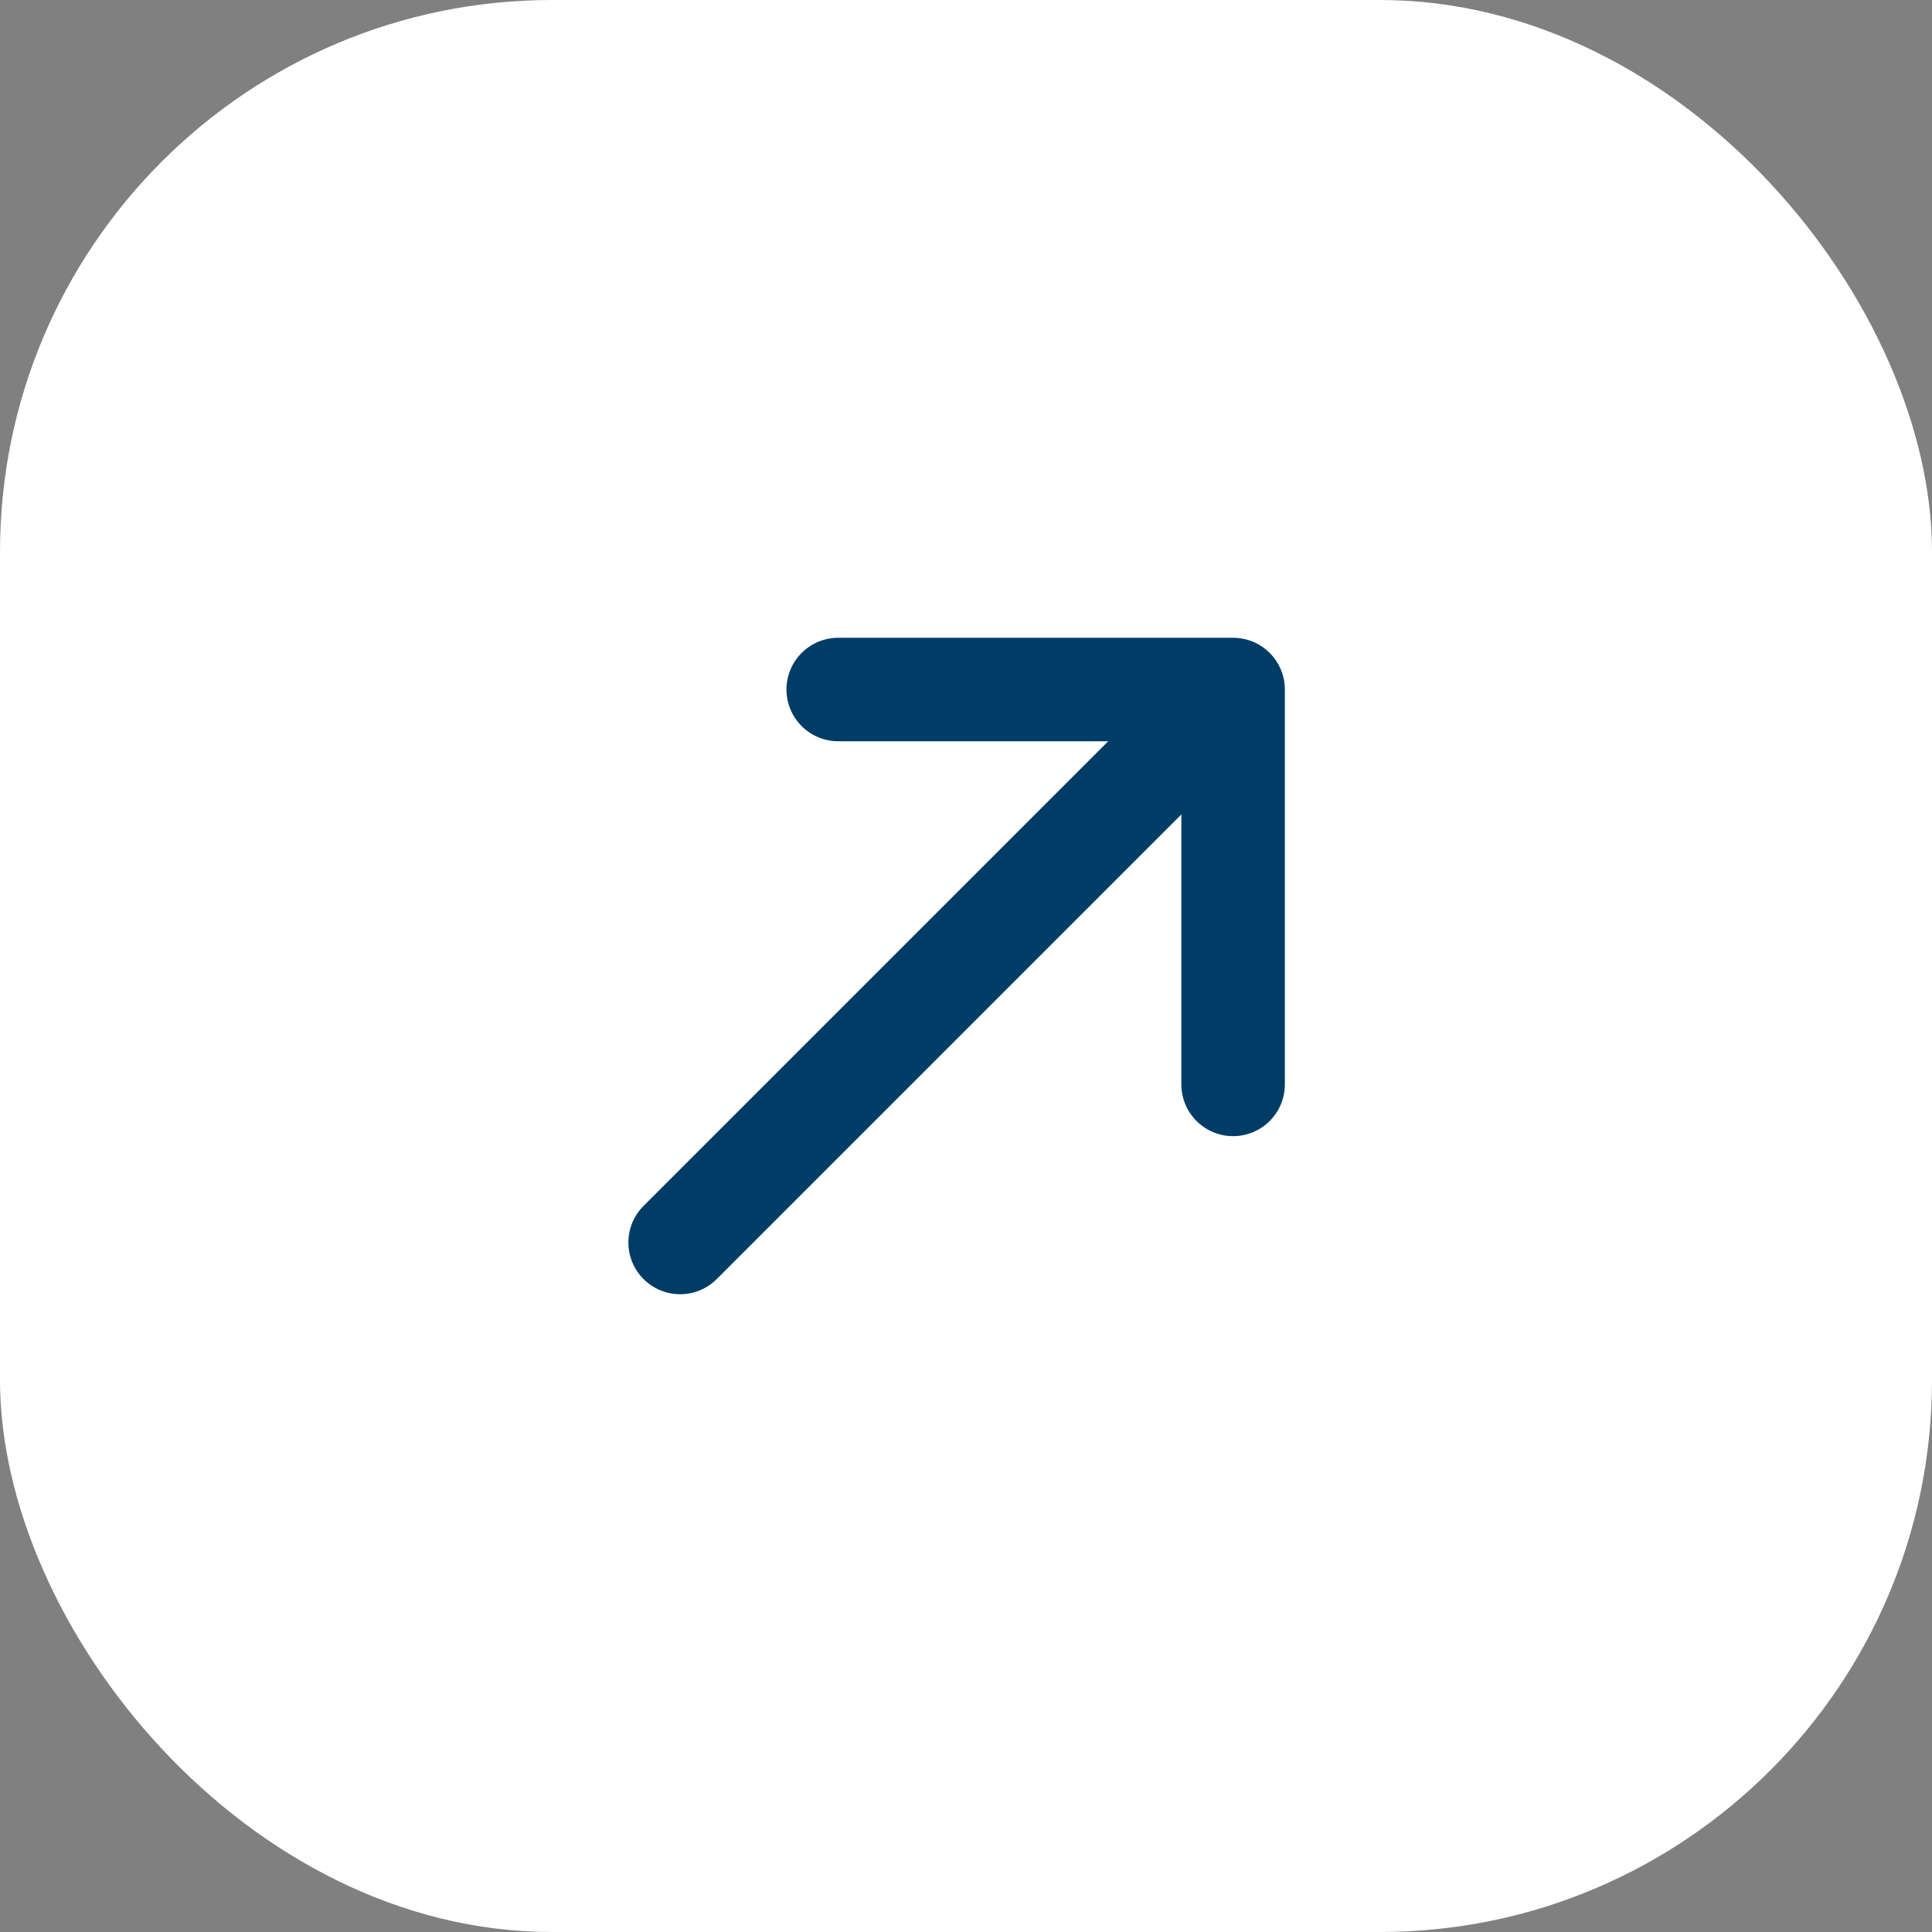 <svg width="28" height="28" viewBox="0 0 28 28" fill="none" xmlns="http://www.w3.org/2000/svg"><rect x="0" y="0" width="28" height="28" fill="#808080" stroke="none"/><rect width="28" height="28" rx="8" fill="white"/><path d="M12.148 9.993L17.871 9.993L17.871 15.716" stroke="#003D66" stroke-width="1.5" stroke-miterlimit="10" stroke-linecap="round" stroke-linejoin="round"/><path d="M9.857 18.007L17.791 10.073" stroke="#003D66" stroke-width="1.5" stroke-miterlimit="10" stroke-linecap="round" stroke-linejoin="round"/></svg>